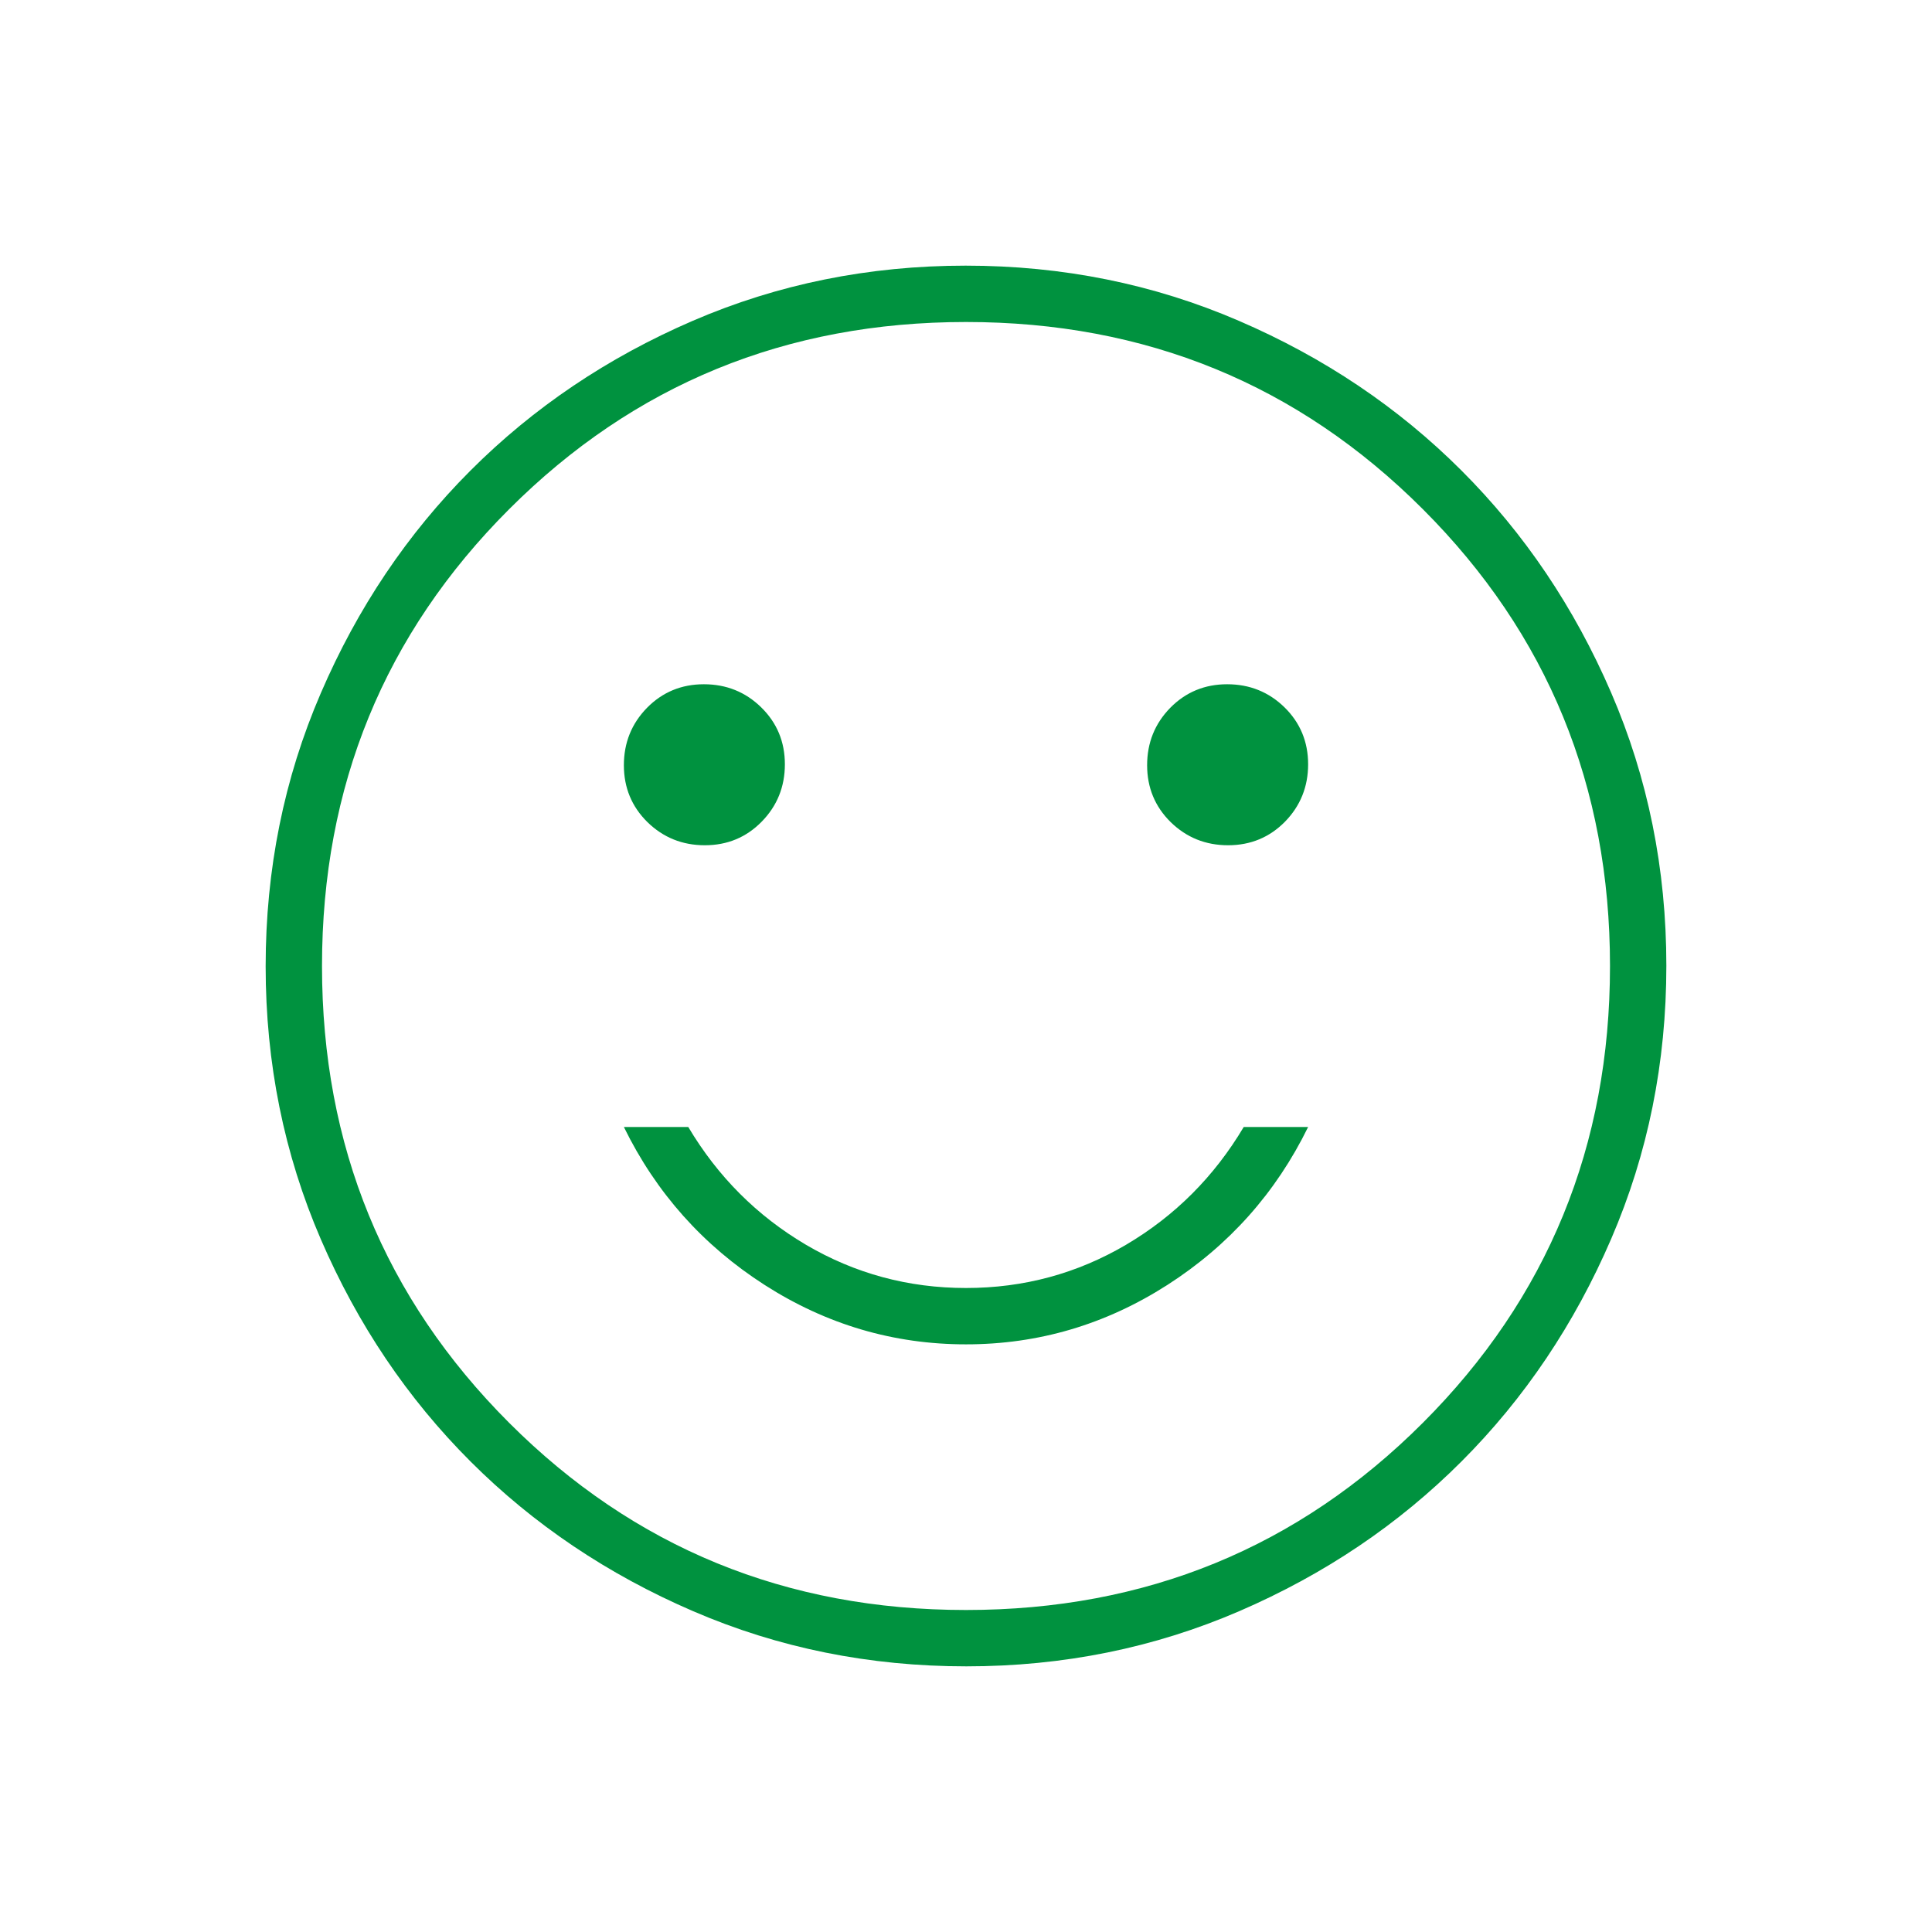 <?xml version="1.0" encoding="UTF-8"?> <svg xmlns="http://www.w3.org/2000/svg" width="24" height="24" viewBox="0 0 24 24" fill="none"><path d="M15.256 10.5C15.535 10.5 15.771 10.402 15.963 10.207C16.154 10.011 16.25 9.773 16.25 9.494C16.25 9.215 16.152 8.979 15.957 8.787C15.761 8.596 15.524 8.5 15.244 8.5C14.965 8.5 14.729 8.598 14.537 8.793C14.346 8.989 14.25 9.226 14.25 9.506C14.25 9.785 14.348 10.021 14.543 10.213C14.739 10.404 14.976 10.5 15.256 10.5ZM8.756 10.5C9.035 10.5 9.271 10.402 9.462 10.207C9.654 10.011 9.75 9.773 9.75 9.494C9.75 9.215 9.652 8.979 9.456 8.787C9.261 8.596 9.023 8.5 8.744 8.5C8.465 8.5 8.229 8.598 8.037 8.793C7.846 8.989 7.75 9.226 7.75 9.506C7.75 9.785 7.848 10.021 8.043 10.213C8.239 10.404 8.476 10.5 8.756 10.5ZM12 16.7C12.9 16.7 13.733 16.454 14.5 15.963C15.267 15.471 15.85 14.817 16.25 14H15.45C15.083 14.617 14.596 15.104 13.988 15.463C13.379 15.821 12.717 16 12 16C11.283 16 10.621 15.821 10.012 15.463C9.404 15.104 8.917 14.617 8.55 14H7.75C8.15 14.817 8.733 15.471 9.5 15.963C10.267 16.454 11.1 16.7 12 16.7ZM12.004 20.7C10.801 20.7 9.67 20.472 8.611 20.015C7.552 19.559 6.63 18.939 5.847 18.157C5.063 17.374 4.443 16.454 3.986 15.396C3.529 14.338 3.3 13.207 3.3 12.004C3.3 10.801 3.528 9.67 3.985 8.611C4.441 7.552 5.061 6.63 5.843 5.847C6.626 5.063 7.546 4.443 8.604 3.986C9.662 3.529 10.793 3.3 11.996 3.3C13.199 3.3 14.33 3.528 15.389 3.985C16.448 4.441 17.37 5.061 18.153 5.843C18.937 6.626 19.557 7.546 20.014 8.604C20.471 9.662 20.7 10.793 20.7 11.996C20.7 13.199 20.472 14.33 20.015 15.389C19.559 16.448 18.939 17.37 18.157 18.153C17.374 18.937 16.454 19.557 15.396 20.014C14.338 20.471 13.207 20.7 12.004 20.7ZM12 20C14.233 20 16.125 19.225 17.675 17.675C19.225 16.125 20 14.233 20 12C20 9.767 19.225 7.875 17.675 6.325C16.125 4.775 14.233 4 12 4C9.767 4 7.875 4.775 6.325 6.325C4.775 7.875 4 9.767 4 12C4 14.233 4.775 16.125 6.325 17.675C7.875 19.225 9.767 20 12 20Z" fill="#00923F"></path></svg> 
